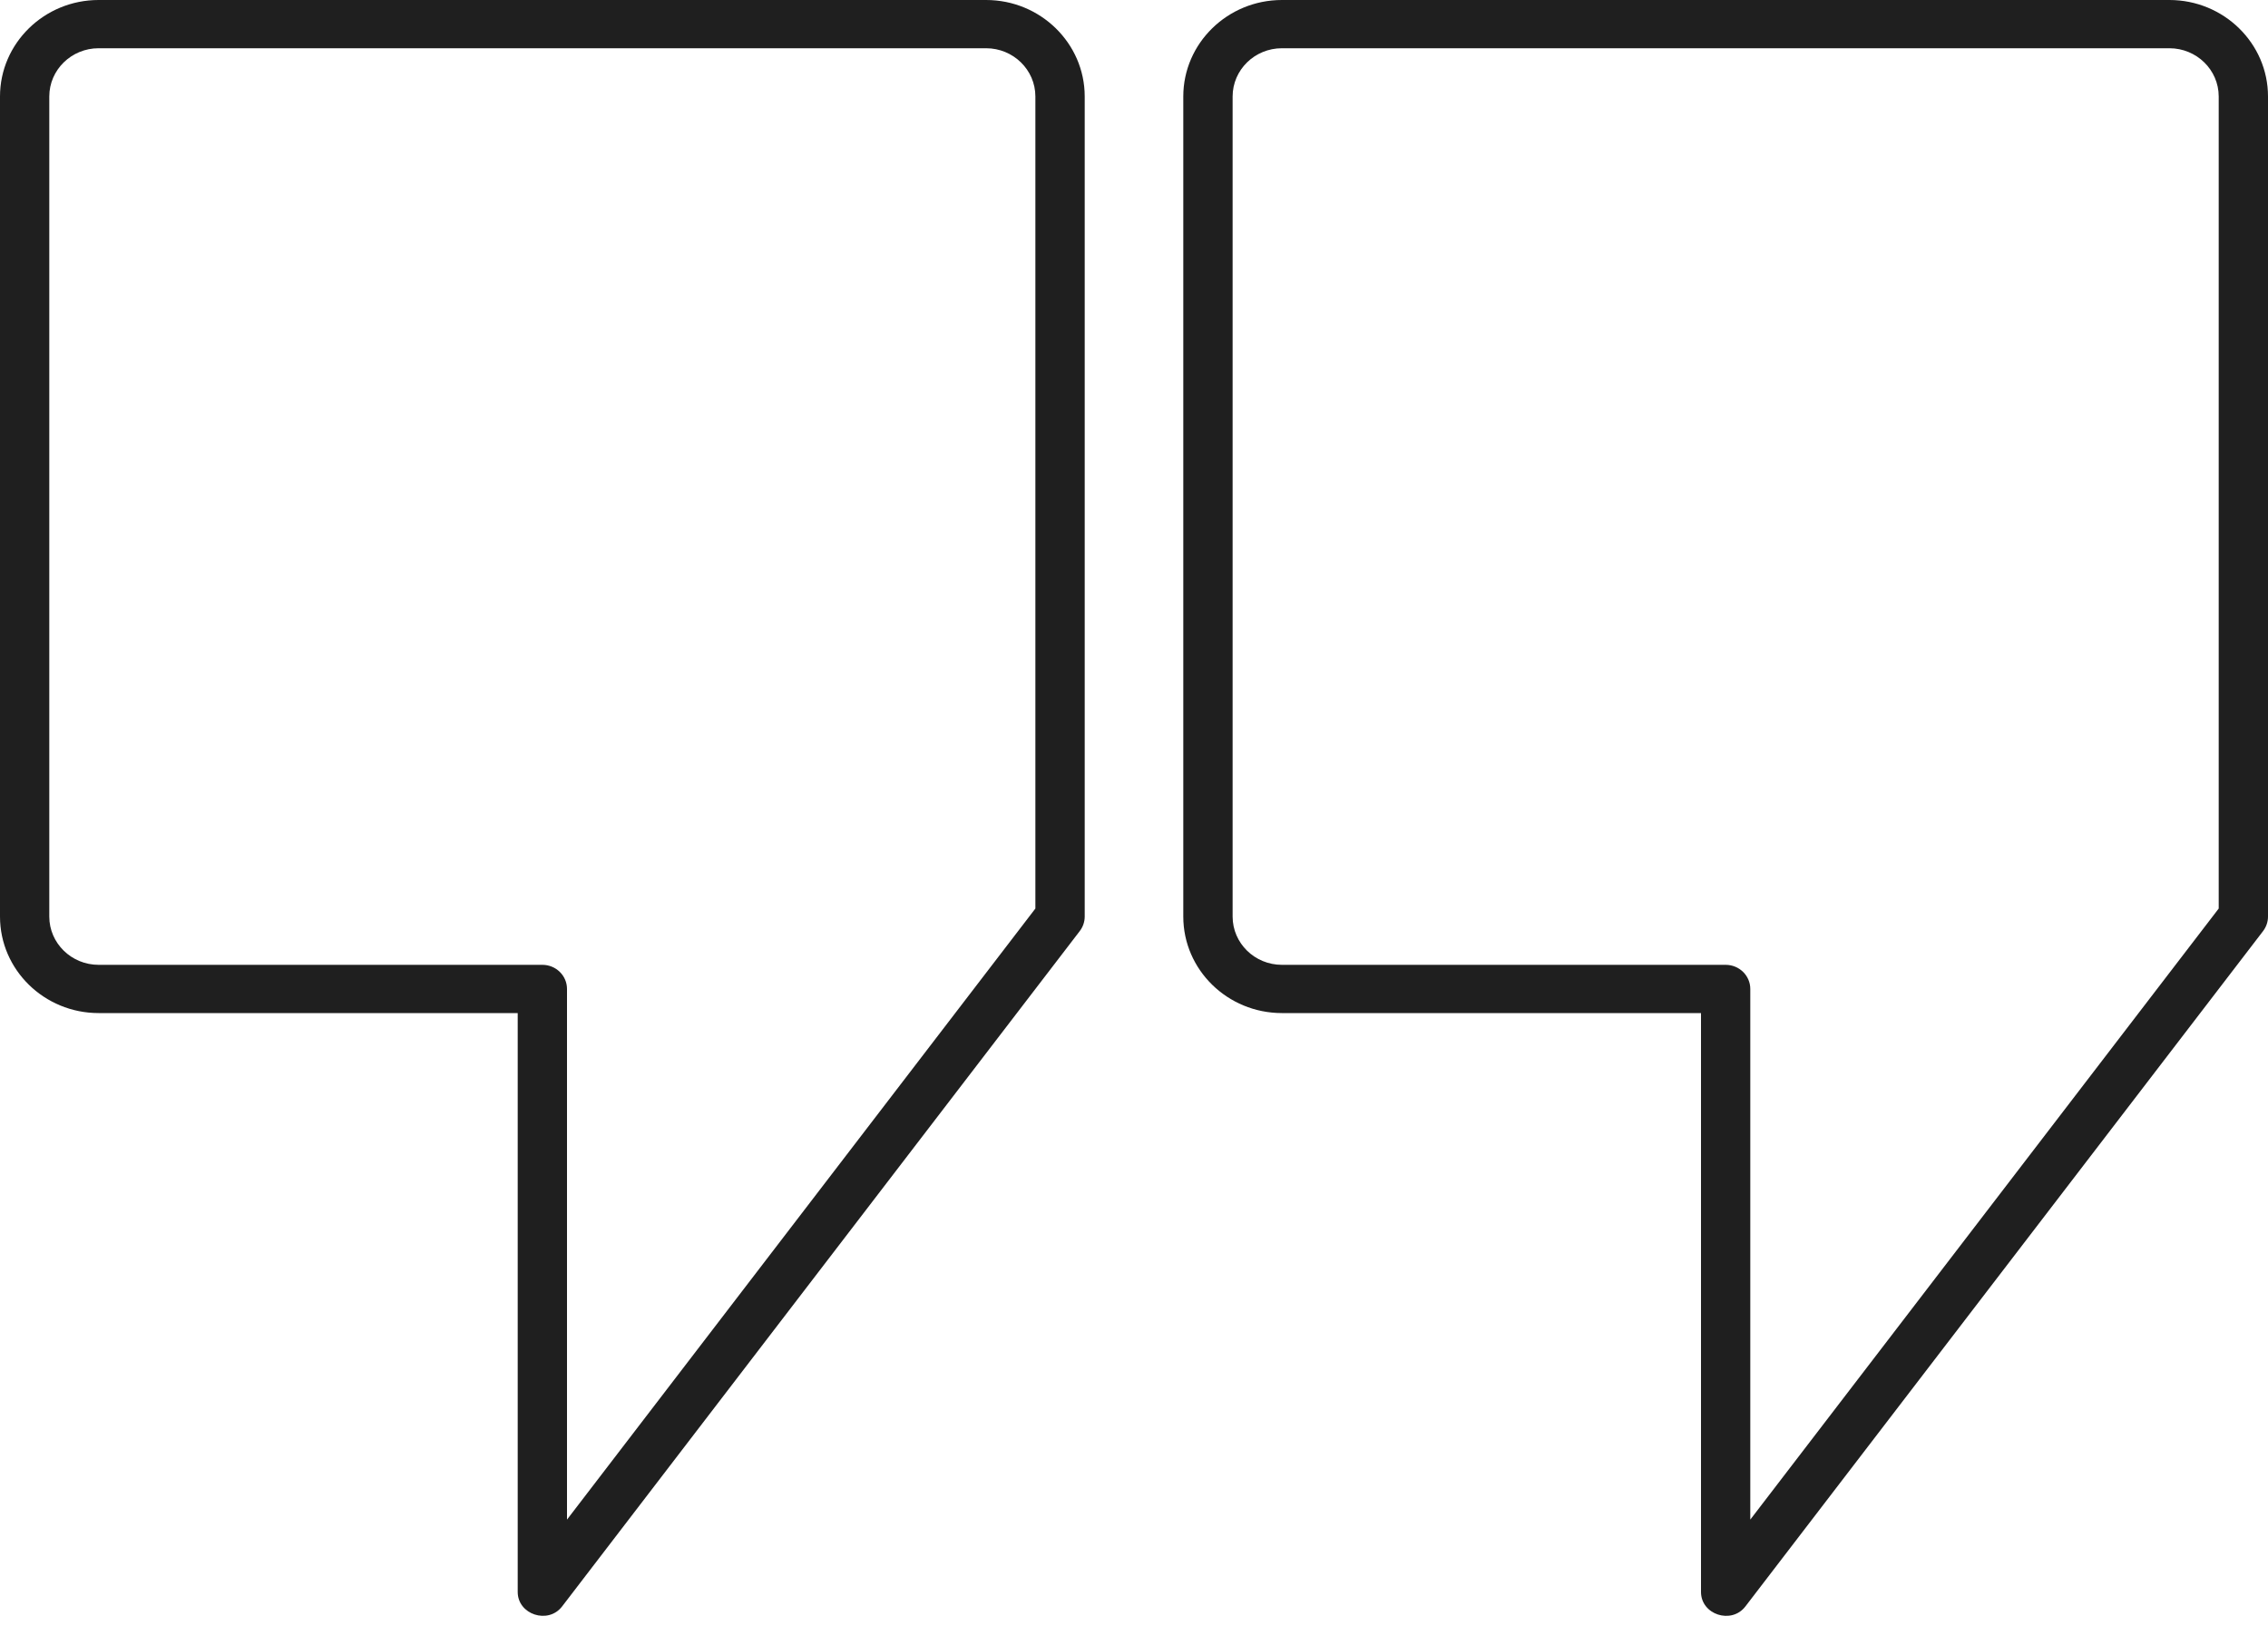 <svg xmlns="http://www.w3.org/2000/svg" width="60" height="43" viewBox="0 0 60 43" fill="none"><path d="M57.391 0H33.913C32.475 0 31.304 1.145 31.304 2.552V24.244C31.304 25.651 32.475 26.796 33.913 26.796H45V42.108C45 42.708 45.805 42.972 46.174 42.491L59.87 24.627C59.954 24.516 60 24.382 60 24.244V2.552C60 1.145 58.83 0 57.391 0ZM58.696 24.031L46.304 40.194V26.158C46.304 25.805 46.012 25.52 45.652 25.52H33.913C33.194 25.52 32.609 24.948 32.609 24.244V2.552C32.609 1.848 33.194 1.276 33.913 1.276H57.391C58.111 1.276 58.696 1.848 58.696 2.552V24.031ZM26.087 0H2.609C1.17 0 0 1.145 0 2.552V24.244C0 25.651 1.17 26.796 2.609 26.796H13.696V42.108C13.696 42.705 14.5 42.972 14.87 42.491L28.565 24.627C28.65 24.516 28.696 24.382 28.696 24.244V2.552C28.696 1.145 27.525 0 26.087 0ZM27.391 24.031L15 40.194V26.158C15 25.805 14.708 25.52 14.348 25.52H2.609C1.889 25.52 1.304 24.948 1.304 24.244V2.552C1.304 1.848 1.889 1.276 2.609 1.276H26.087C26.806 1.276 27.391 1.848 27.391 2.552V24.031Z" fill="#1F1F1F"></path></svg>